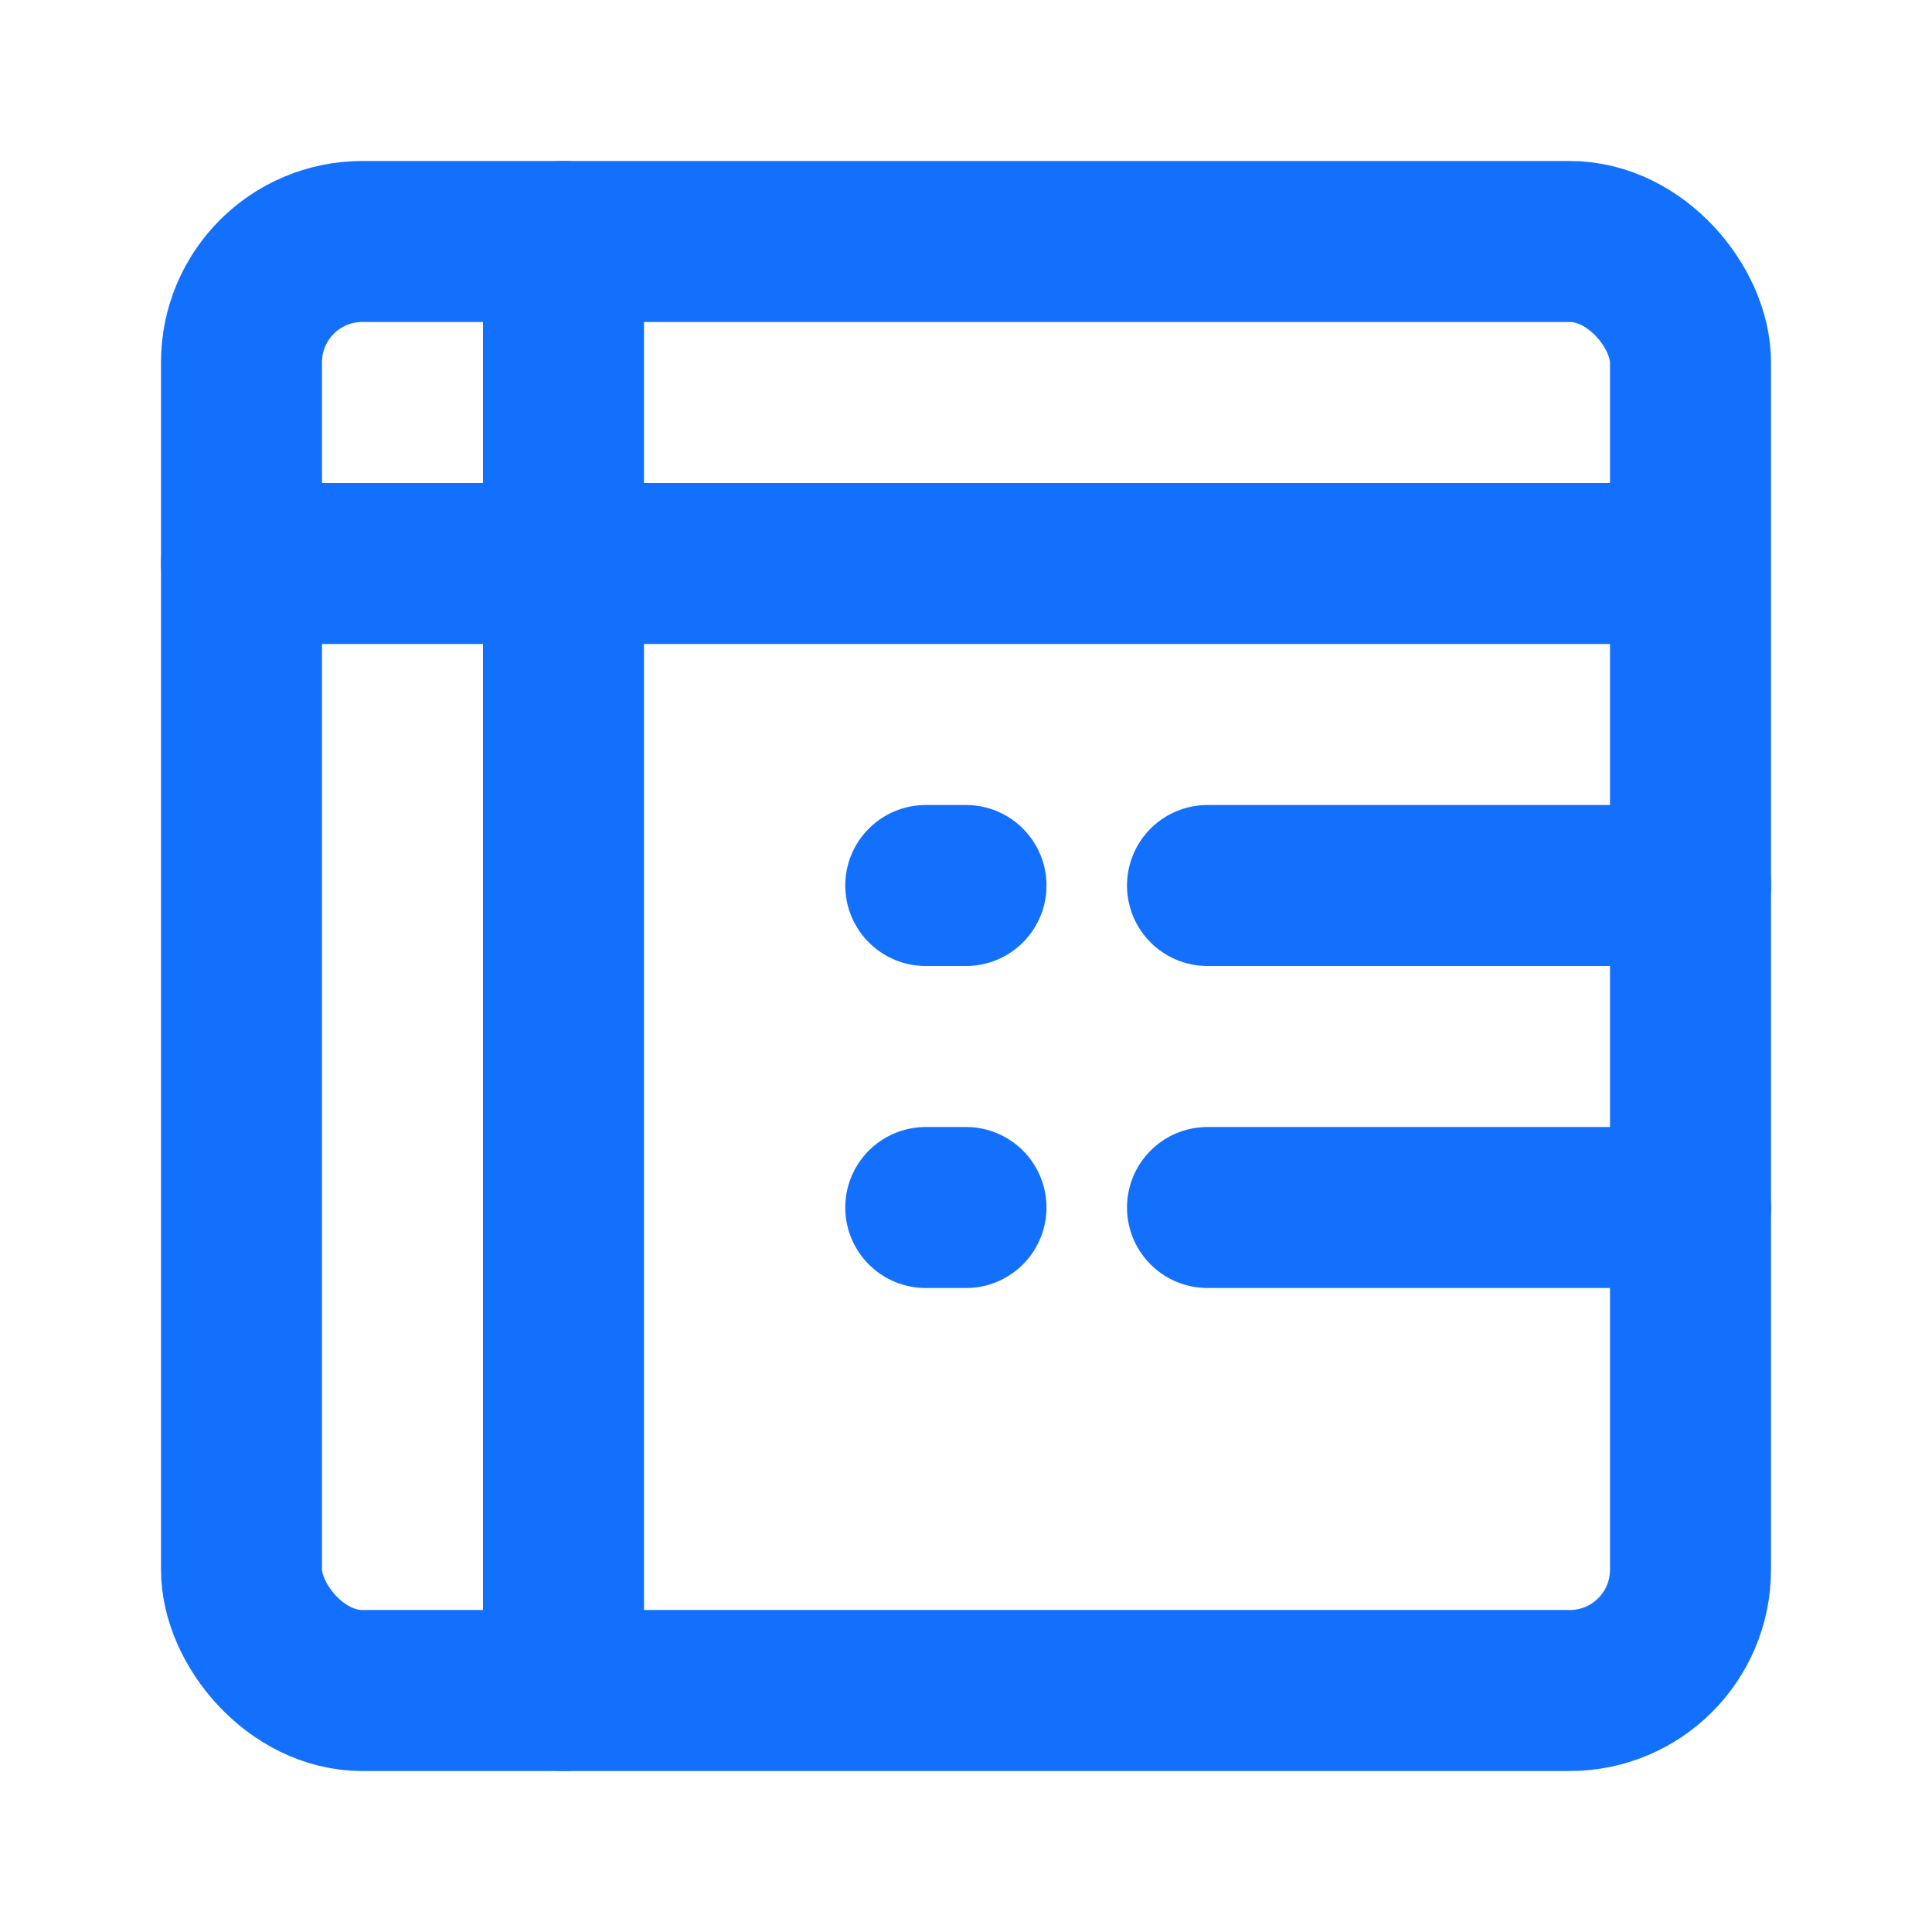 <svg width="25" height="25" viewBox="0 0 48 48" fill="none" xmlns="http://www.w3.org/2000/svg"><g stroke="#1370FC" stroke-width="4" stroke-linecap="round" stroke-linejoin="round"><rect x="6" y="6" width="36" height="36" rx="3"/><path d="M6 14h34m-10 8h12m-12 8h12m-19-8h1m-1 8h1M14 6v36"/></g></svg>